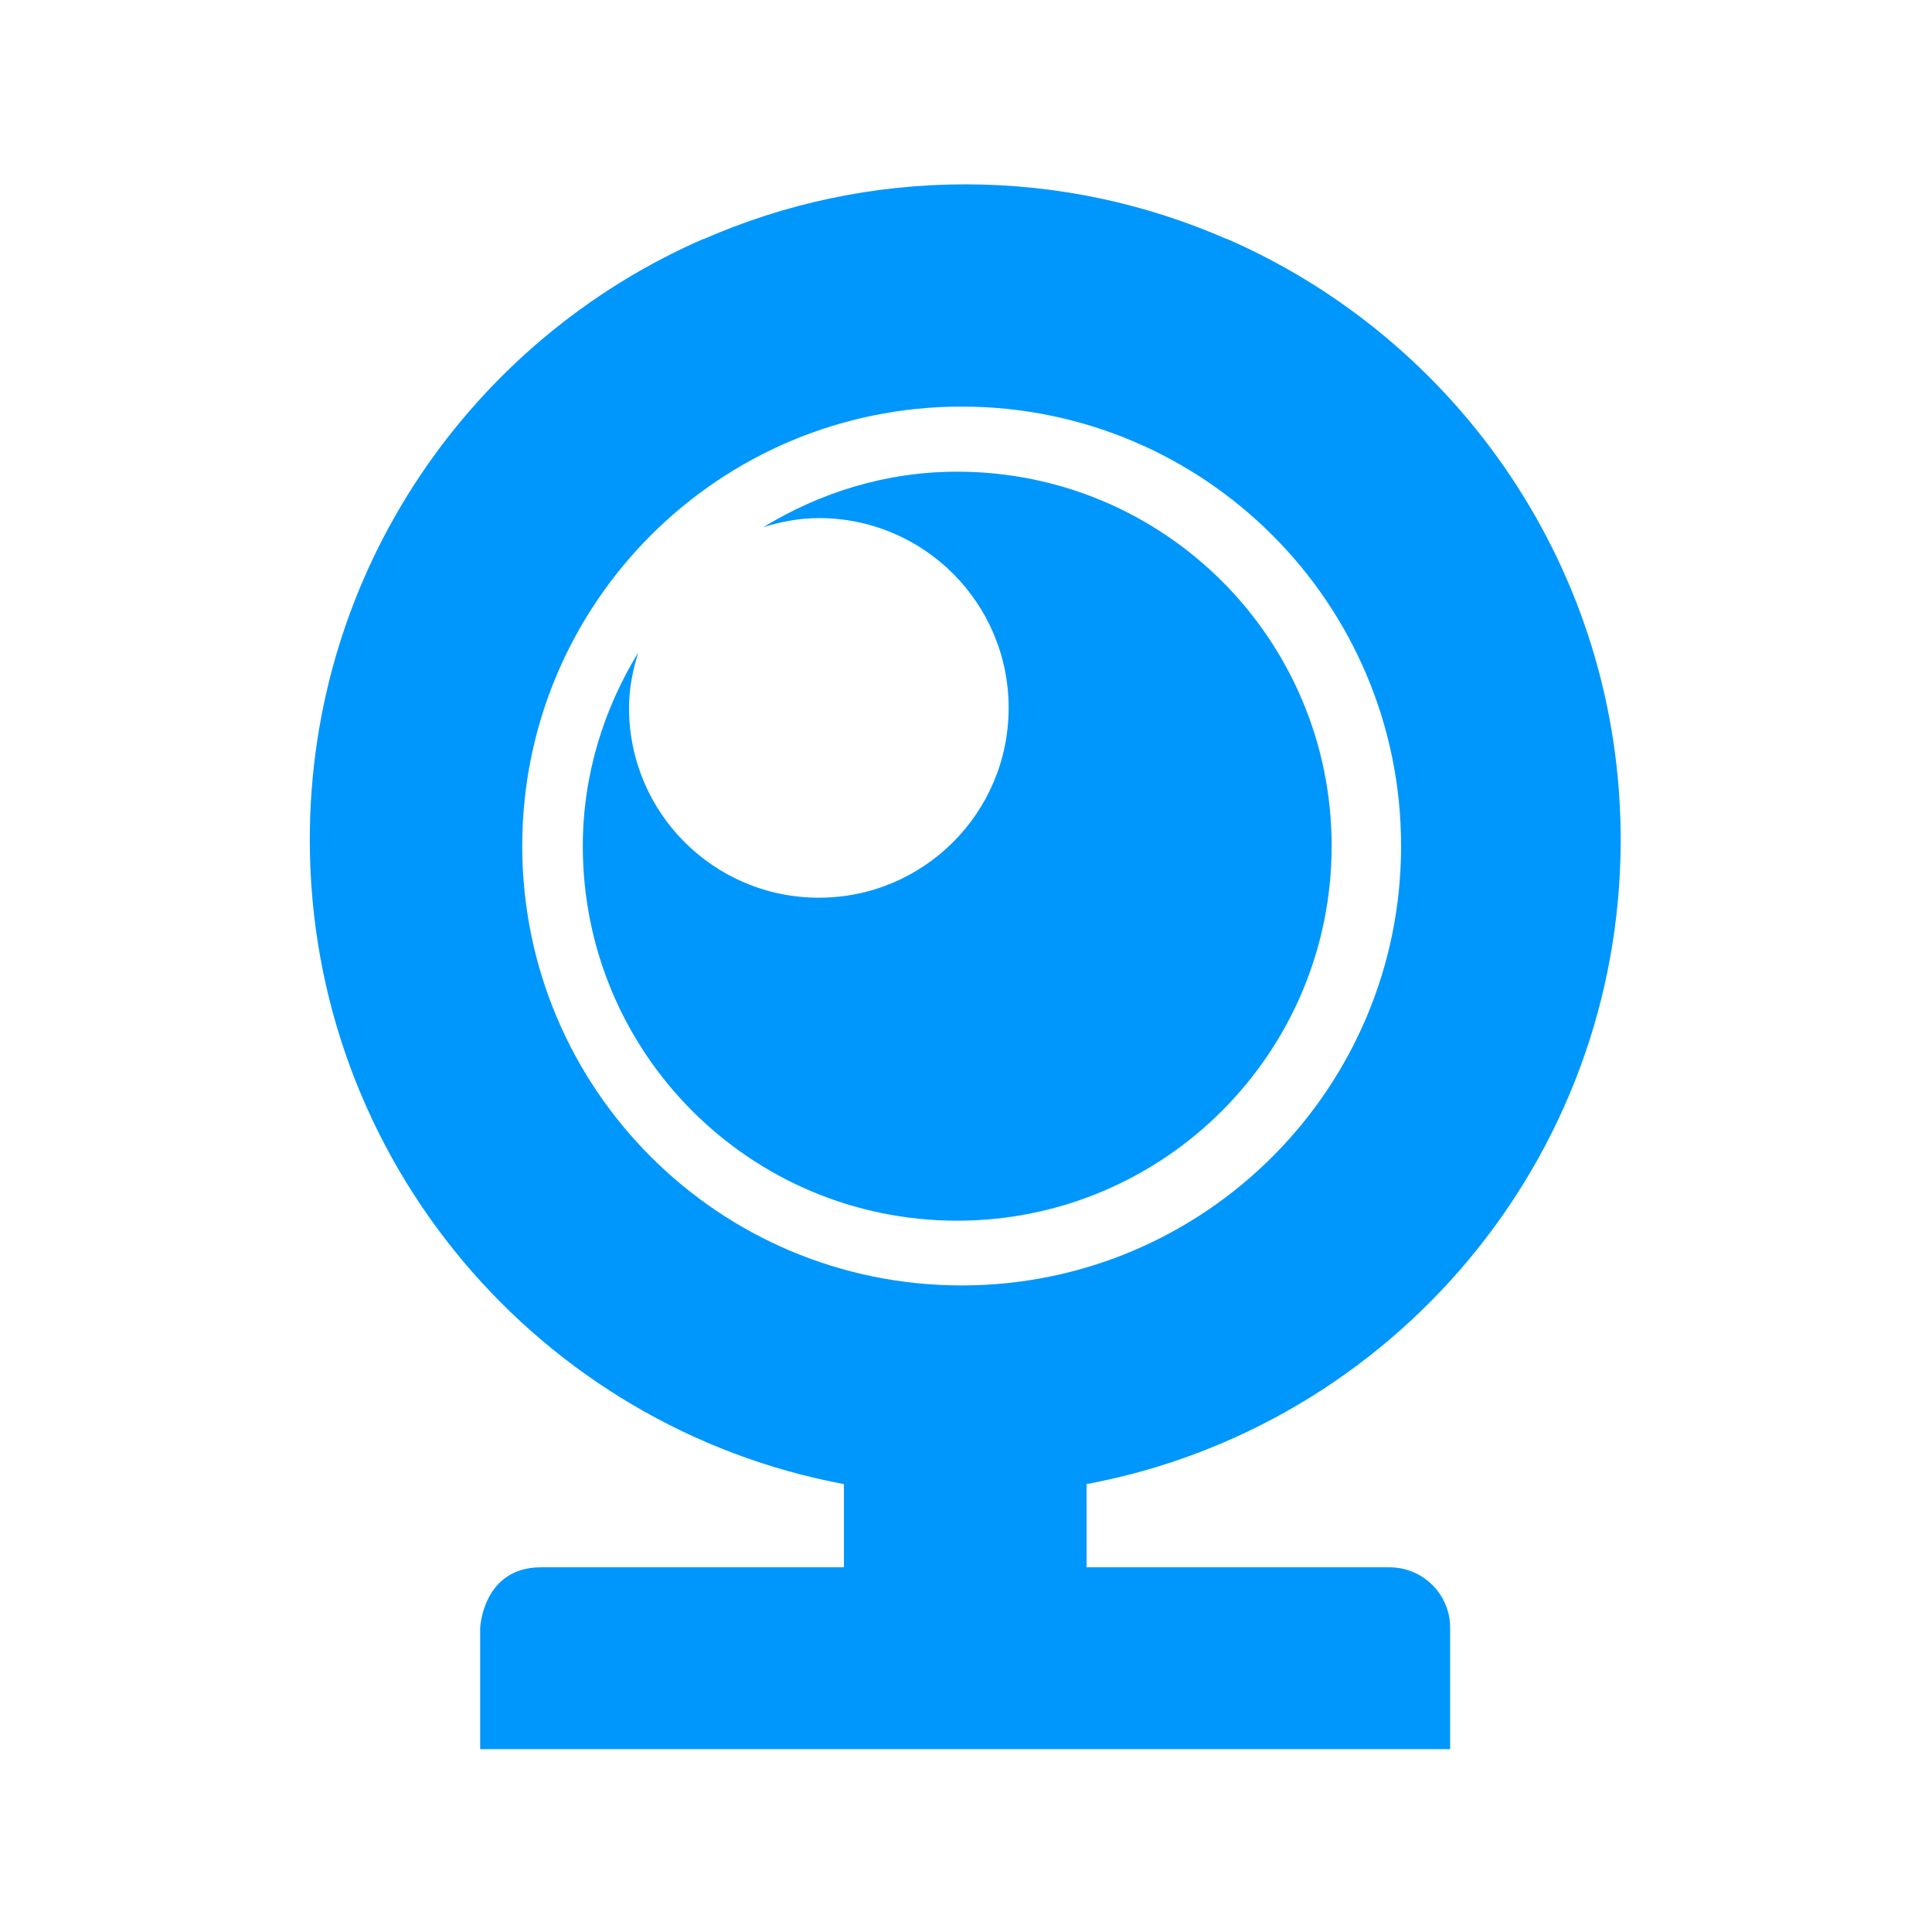 <?xml version="1.0" standalone="no"?><!DOCTYPE svg PUBLIC "-//W3C//DTD SVG 1.1//EN" "http://www.w3.org/Graphics/SVG/1.1/DTD/svg11.dtd"><svg t="1591524355496" class="icon" viewBox="0 0 1024 1024" version="1.1" xmlns="http://www.w3.org/2000/svg" p-id="6272" xmlns:xlink="http://www.w3.org/1999/xlink" width="200" height="200"><defs><style type="text/css"></style></defs><path d="M736.5 830.7H575.9v-44.1C737.1 756.5 859 615.1 859 445.1c0-142.6-85.9-264.9-208.7-318.5 0 0 0 0.1-0.1 0.1-42.5-18.6-89.3-29-138.6-29s-96.2 10.4-138.6 29l-0.1-0.1C250 180.1 164.2 302.4 164.2 445.1c0 170 121.9 311.4 283.1 341.5v44.1H286.7c-30.8 0-32.2 32.1-32.2 32.1v64.3h514.1v-64.3c0.1-17.7-14.4-32.1-32.1-32.1zM276.8 448.4c0-128.7 104.2-232.9 232.9-232.9s232.9 104.2 232.9 232.9-104.3 232.9-232.9 232.9c-128.8 0-232.9-104.2-232.9-232.9z" fill="#0097FC" p-id="6273"></path><path d="M705.8 448.4C705.8 338.7 617 250 507.3 250c-37.8 0-72.7 11.1-102.7 29.4 9.4-2.9 19.1-4.8 29.4-4.8 55.6 0 100.6 45 100.6 100.6 0 55.6-45 100.6-100.6 100.6-55.6 0-100.6-45-100.6-100.6 0-10.3 2-20 4.9-29.4-18.3 30-29.4 64.9-29.4 102.7 0 109.7 88.7 198.5 198.5 198.5 109.5-0.1 198.4-88.9 198.4-198.6" fill="#0097FC" p-id="6274"></path></svg>